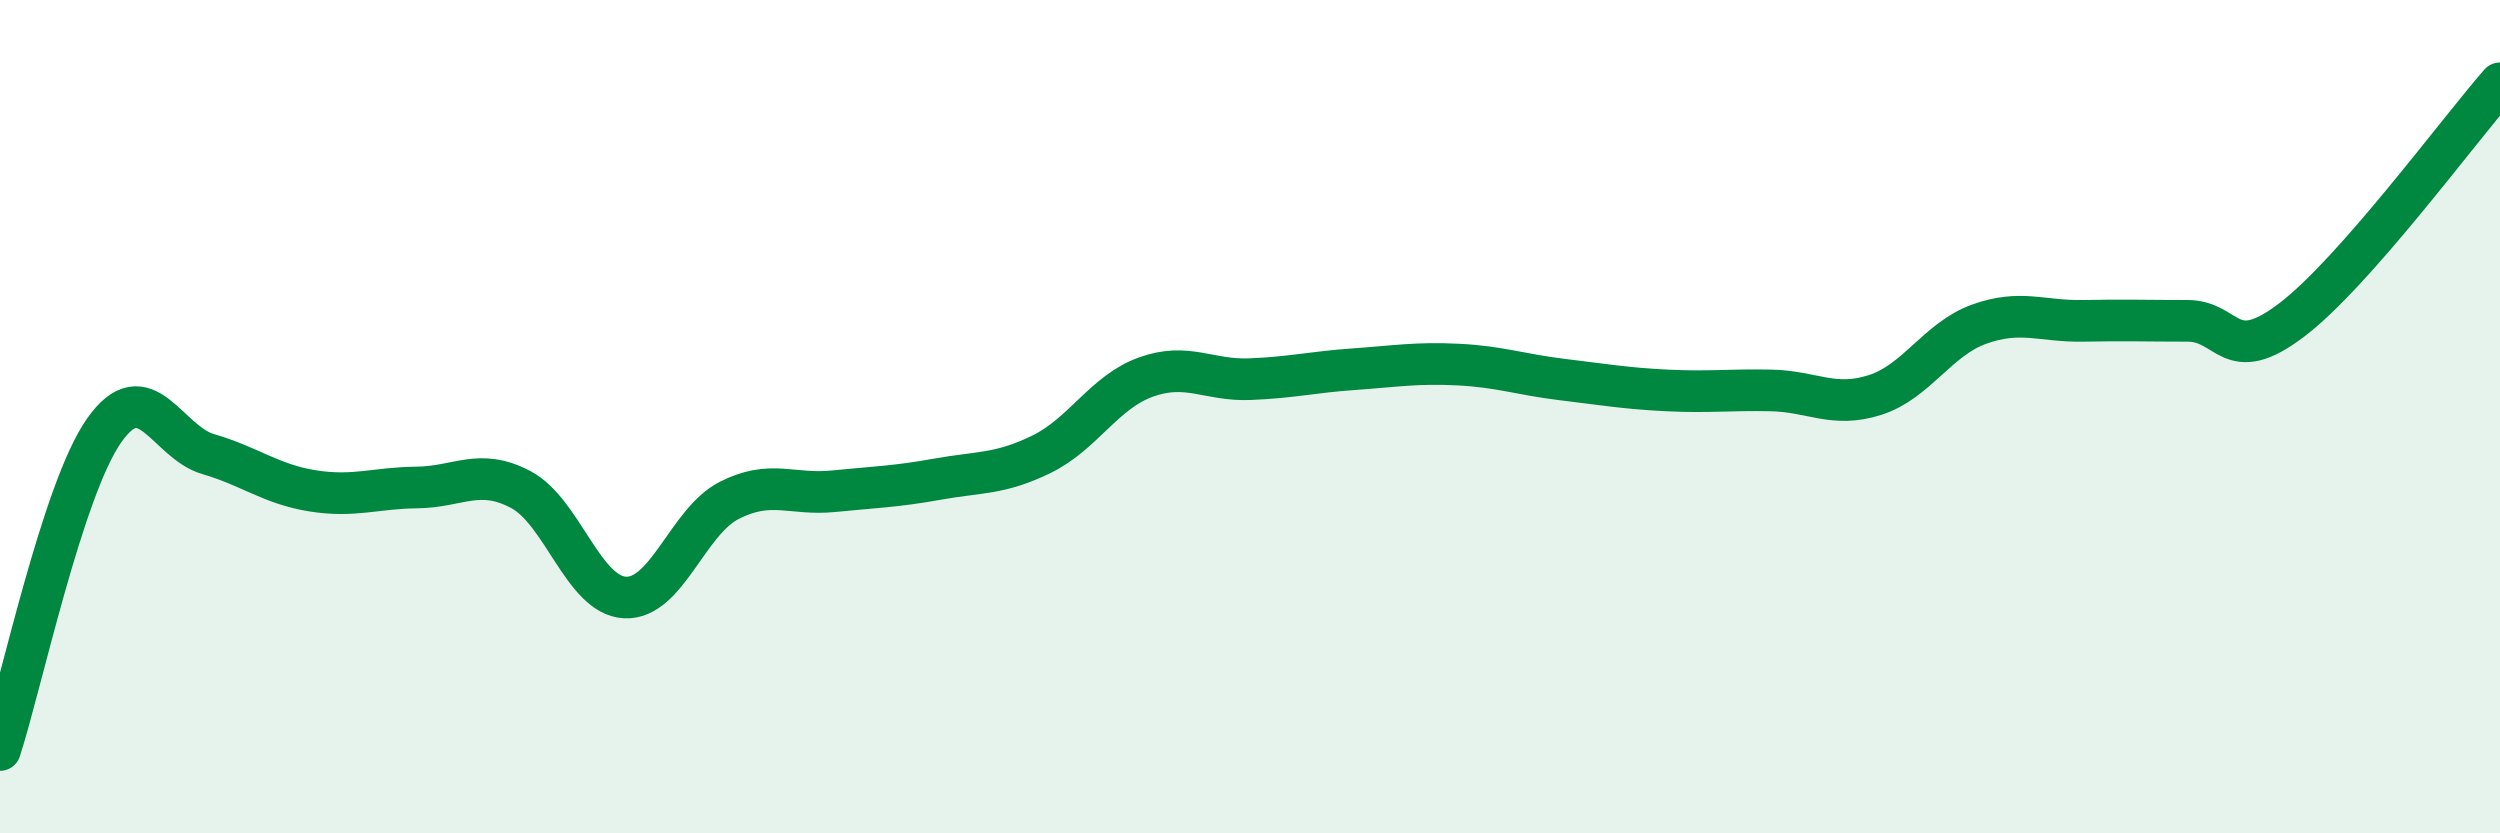 
    <svg width="60" height="20" viewBox="0 0 60 20" xmlns="http://www.w3.org/2000/svg">
      <path
        d="M 0,18 C 0.5,16.47 1.5,11.75 2.5,10.33 C 3.5,8.91 4,10.61 5,10.9 C 6,11.19 6.5,11.62 7.5,11.78 C 8.5,11.94 9,11.71 10,11.7 C 11,11.69 11.5,11.22 12.5,11.75 C 13.5,12.28 14,14.29 15,14.34 C 16,14.39 16.5,12.52 17.5,12.01 C 18.5,11.5 19,11.89 20,11.79 C 21,11.69 21.5,11.68 22.5,11.5 C 23.5,11.32 24,11.39 25,10.9 C 26,10.41 26.5,9.41 27.5,9.05 C 28.5,8.69 29,9.14 30,9.1 C 31,9.06 31.5,8.93 32.5,8.86 C 33.5,8.79 34,8.7 35,8.75 C 36,8.8 36.5,8.99 37.5,9.11 C 38.5,9.23 39,9.32 40,9.37 C 41,9.42 41.5,9.35 42.5,9.37 C 43.5,9.39 44,9.8 45,9.48 C 46,9.16 46.5,8.14 47.5,7.78 C 48.5,7.42 49,7.72 50,7.7 C 51,7.68 51.5,7.7 52.5,7.7 C 53.5,7.7 53.5,8.82 55,7.68 C 56.5,6.54 59,3.14 60,2L60 20L0 20Z"
        fill="#008740"
        opacity="0.1"
        stroke-linecap="round"
        stroke-linejoin="round"
      />
      <path
        d="M 0,18 C 0.5,16.47 1.5,11.75 2.5,10.33 C 3.5,8.91 4,10.61 5,10.9 C 6,11.19 6.5,11.62 7.5,11.78 C 8.5,11.94 9,11.71 10,11.7 C 11,11.69 11.5,11.22 12.5,11.75 C 13.5,12.28 14,14.29 15,14.34 C 16,14.39 16.5,12.52 17.5,12.01 C 18.5,11.5 19,11.89 20,11.79 C 21,11.69 21.5,11.68 22.5,11.5 C 23.5,11.32 24,11.39 25,10.9 C 26,10.41 26.5,9.41 27.5,9.05 C 28.5,8.69 29,9.14 30,9.1 C 31,9.06 31.5,8.93 32.5,8.86 C 33.5,8.79 34,8.7 35,8.75 C 36,8.8 36.5,8.99 37.5,9.11 C 38.5,9.23 39,9.32 40,9.37 C 41,9.42 41.5,9.35 42.5,9.37 C 43.5,9.39 44,9.8 45,9.48 C 46,9.16 46.5,8.14 47.5,7.78 C 48.5,7.42 49,7.72 50,7.7 C 51,7.68 51.5,7.7 52.5,7.7 C 53.5,7.7 53.5,8.82 55,7.68 C 56.5,6.54 59,3.14 60,2"
        stroke="#008740"
        stroke-width="1"
        fill="none"
        stroke-linecap="round"
        stroke-linejoin="round"
      />
    </svg>
  
